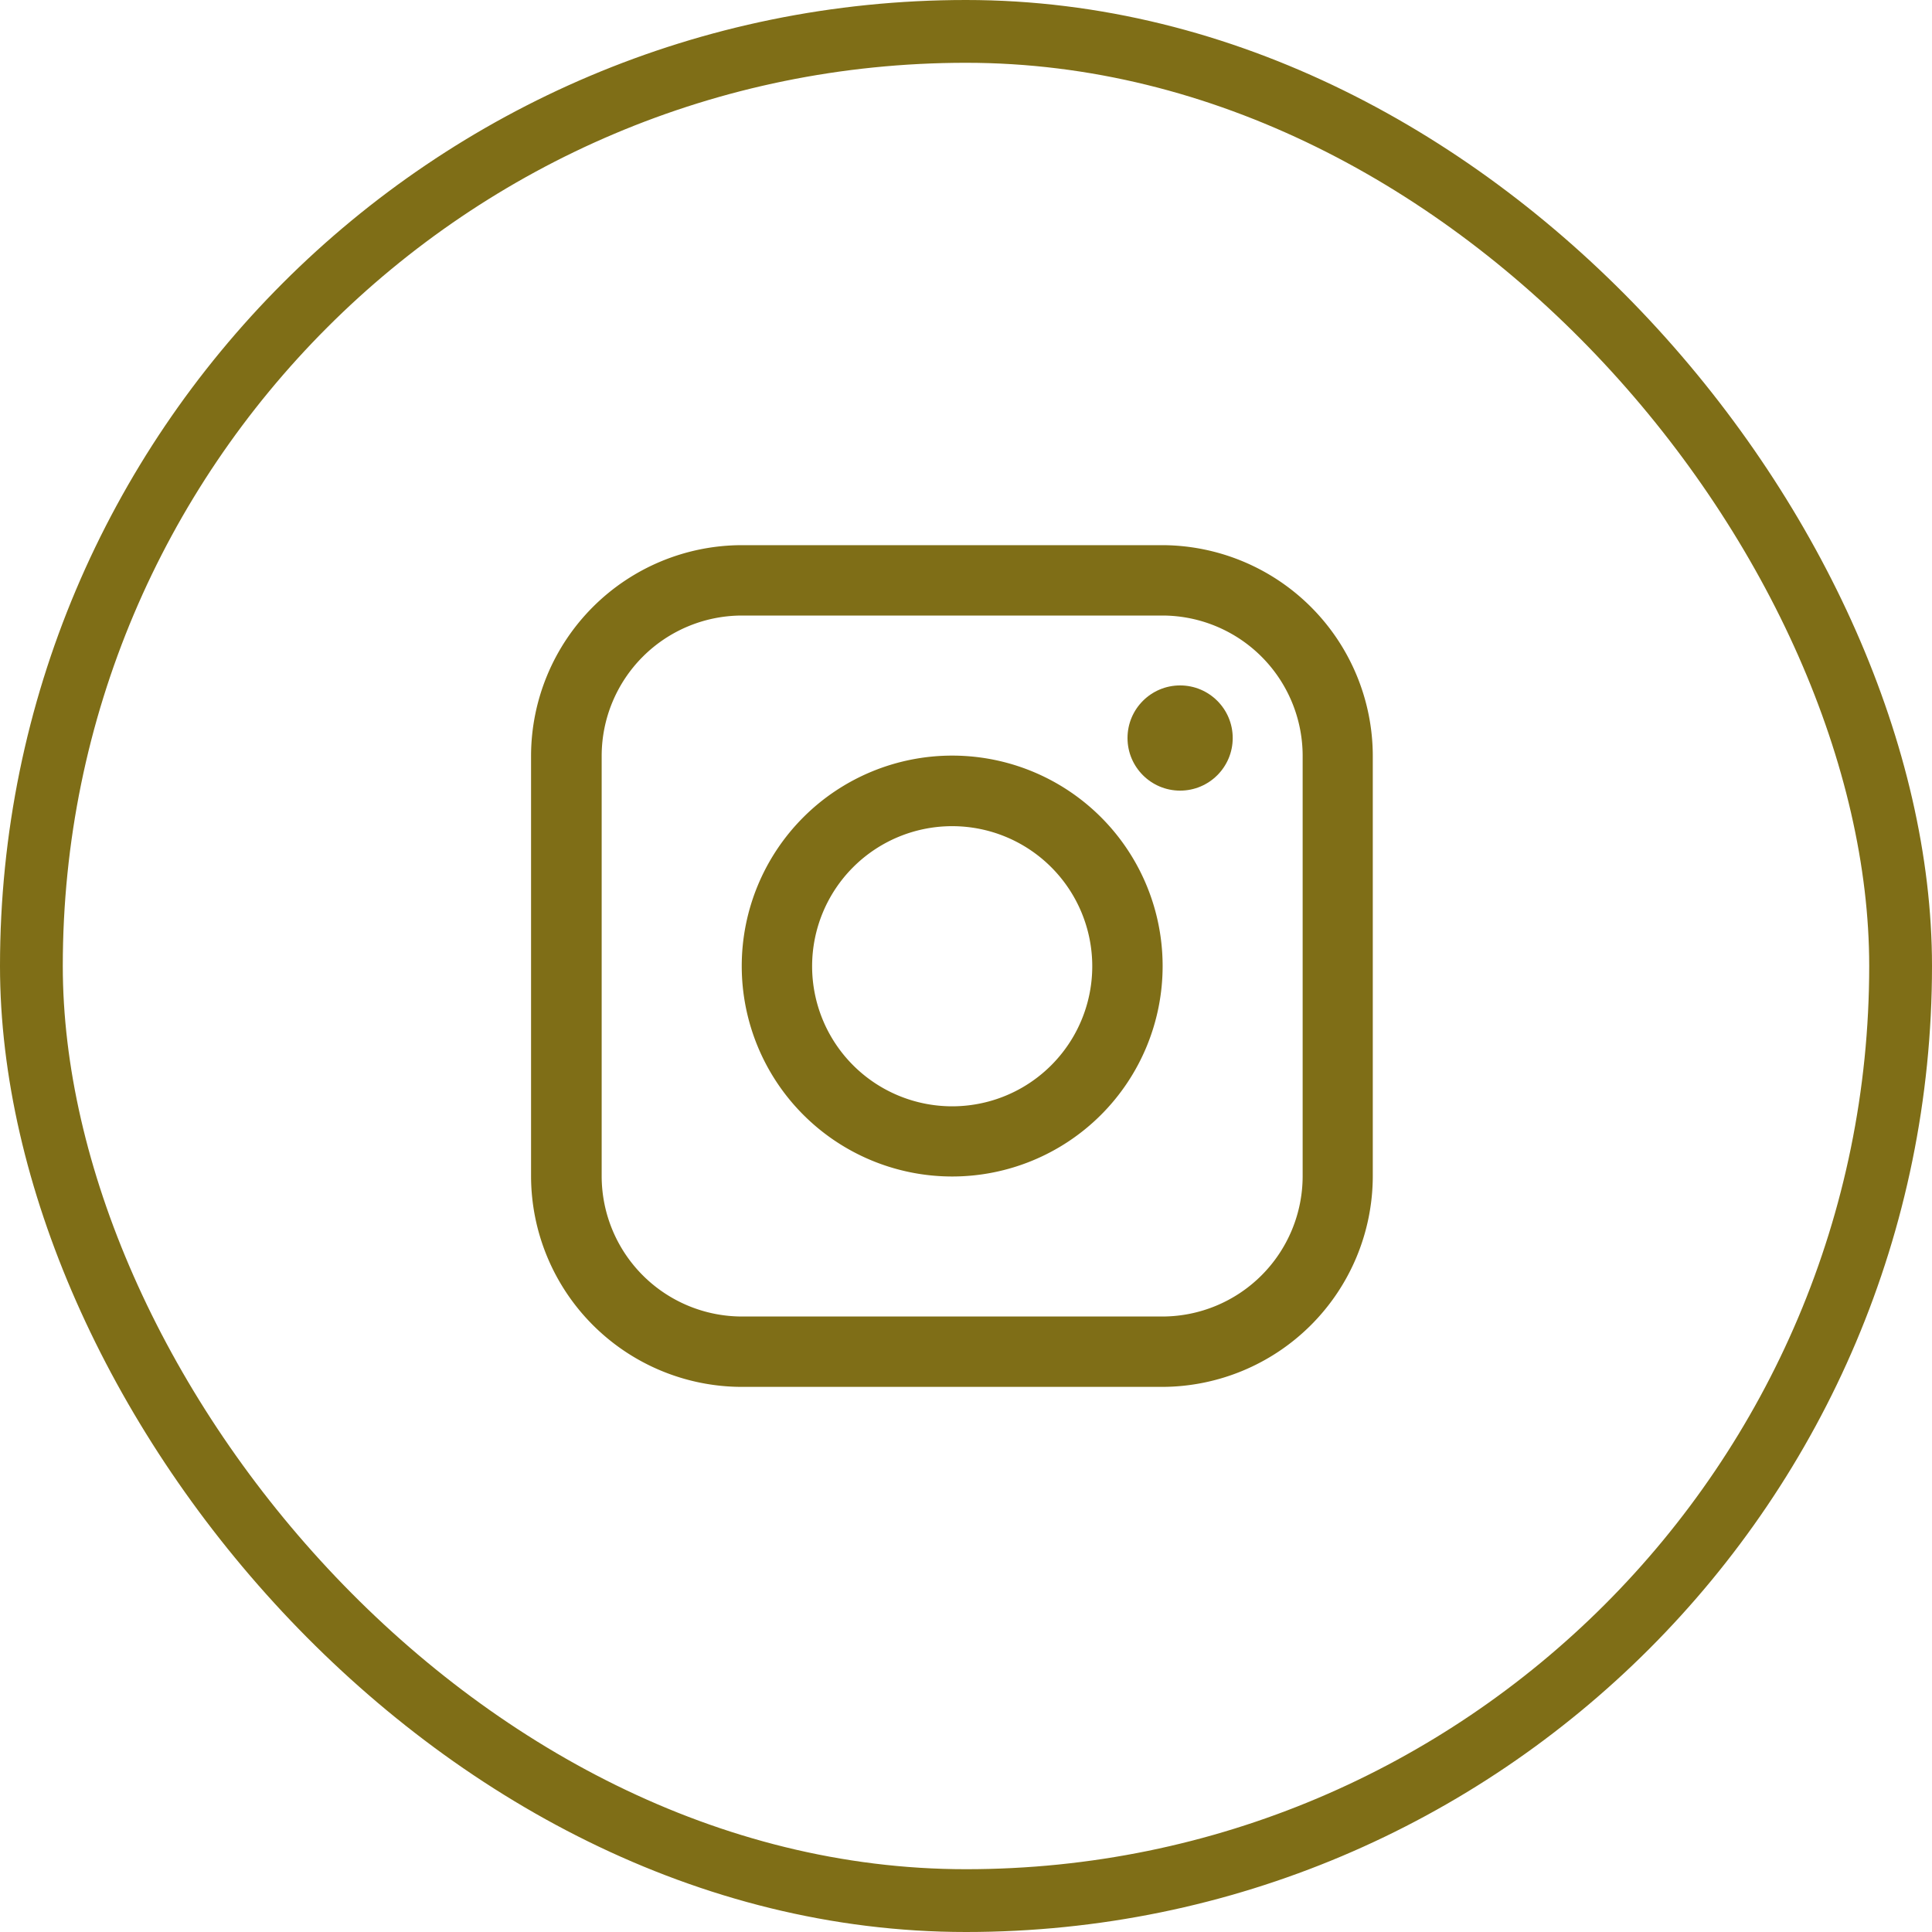 <svg xmlns="http://www.w3.org/2000/svg" width="40" height="40" viewBox="0 0 40 40">
  <g id="insta" transform="translate(970 1022)">
    <g id="Rectangle_24159" data-name="Rectangle 24159" transform="translate(-970 -1022)" fill="none" stroke="#7f6e17" stroke-width="1.3">
      <rect width="40" height="40" rx="20" stroke="none"/>
      <rect x="0.65" y="0.65" width="38.7" height="38.7" rx="19.35" fill="none"/>
    </g>
    <g id="Group_7" data-name="Group 7" transform="translate(-959.005 -1010.713)">
      <g id="Group_2" data-name="Group 2" transform="translate(0.005)">
        <g id="Group_1" data-name="Group 1" transform="translate(0)">
          <path id="Path_38836" data-name="Path 38836" d="M13.075,0H4.362A4.37,4.37,0,0,0,0,4.357V13.07a4.37,4.37,0,0,0,4.357,4.357h8.713a4.37,4.37,0,0,0,4.357-4.357V4.357A4.37,4.37,0,0,0,13.075,0Zm2.9,13.07a2.908,2.908,0,0,1-2.9,2.9H4.362a2.908,2.908,0,0,1-2.9-2.9V4.357a2.908,2.908,0,0,1,2.9-2.9h8.713a2.907,2.907,0,0,1,2.9,2.9Z" transform="translate(-0.005)" fill="#7f6e17"/>
        </g>
      </g>
      <g id="Group_4" data-name="Group 4" transform="translate(12.349 2.904)">
        <g id="Group_3" data-name="Group 3">
          <circle id="Ellipse_3" data-name="Ellipse 3" cx="1.089" cy="1.089" r="1.089" fill="#7f6e17"/>
        </g>
      </g>
      <g id="Group_6" data-name="Group 6" transform="translate(4.362 4.357)">
        <g id="Group_5" data-name="Group 5">
          <path id="Path_38837" data-name="Path 38837" d="M106.762,102.4a4.357,4.357,0,1,0,4.357,4.357A4.356,4.356,0,0,0,106.762,102.4Zm0,7.261a2.9,2.9,0,1,1,2.9-2.9A2.9,2.9,0,0,1,106.762,109.661Z" transform="translate(-102.405 -102.4)" fill="#7f6e17"/>
        </g>
      </g>
    </g>
  </g>
</svg>
